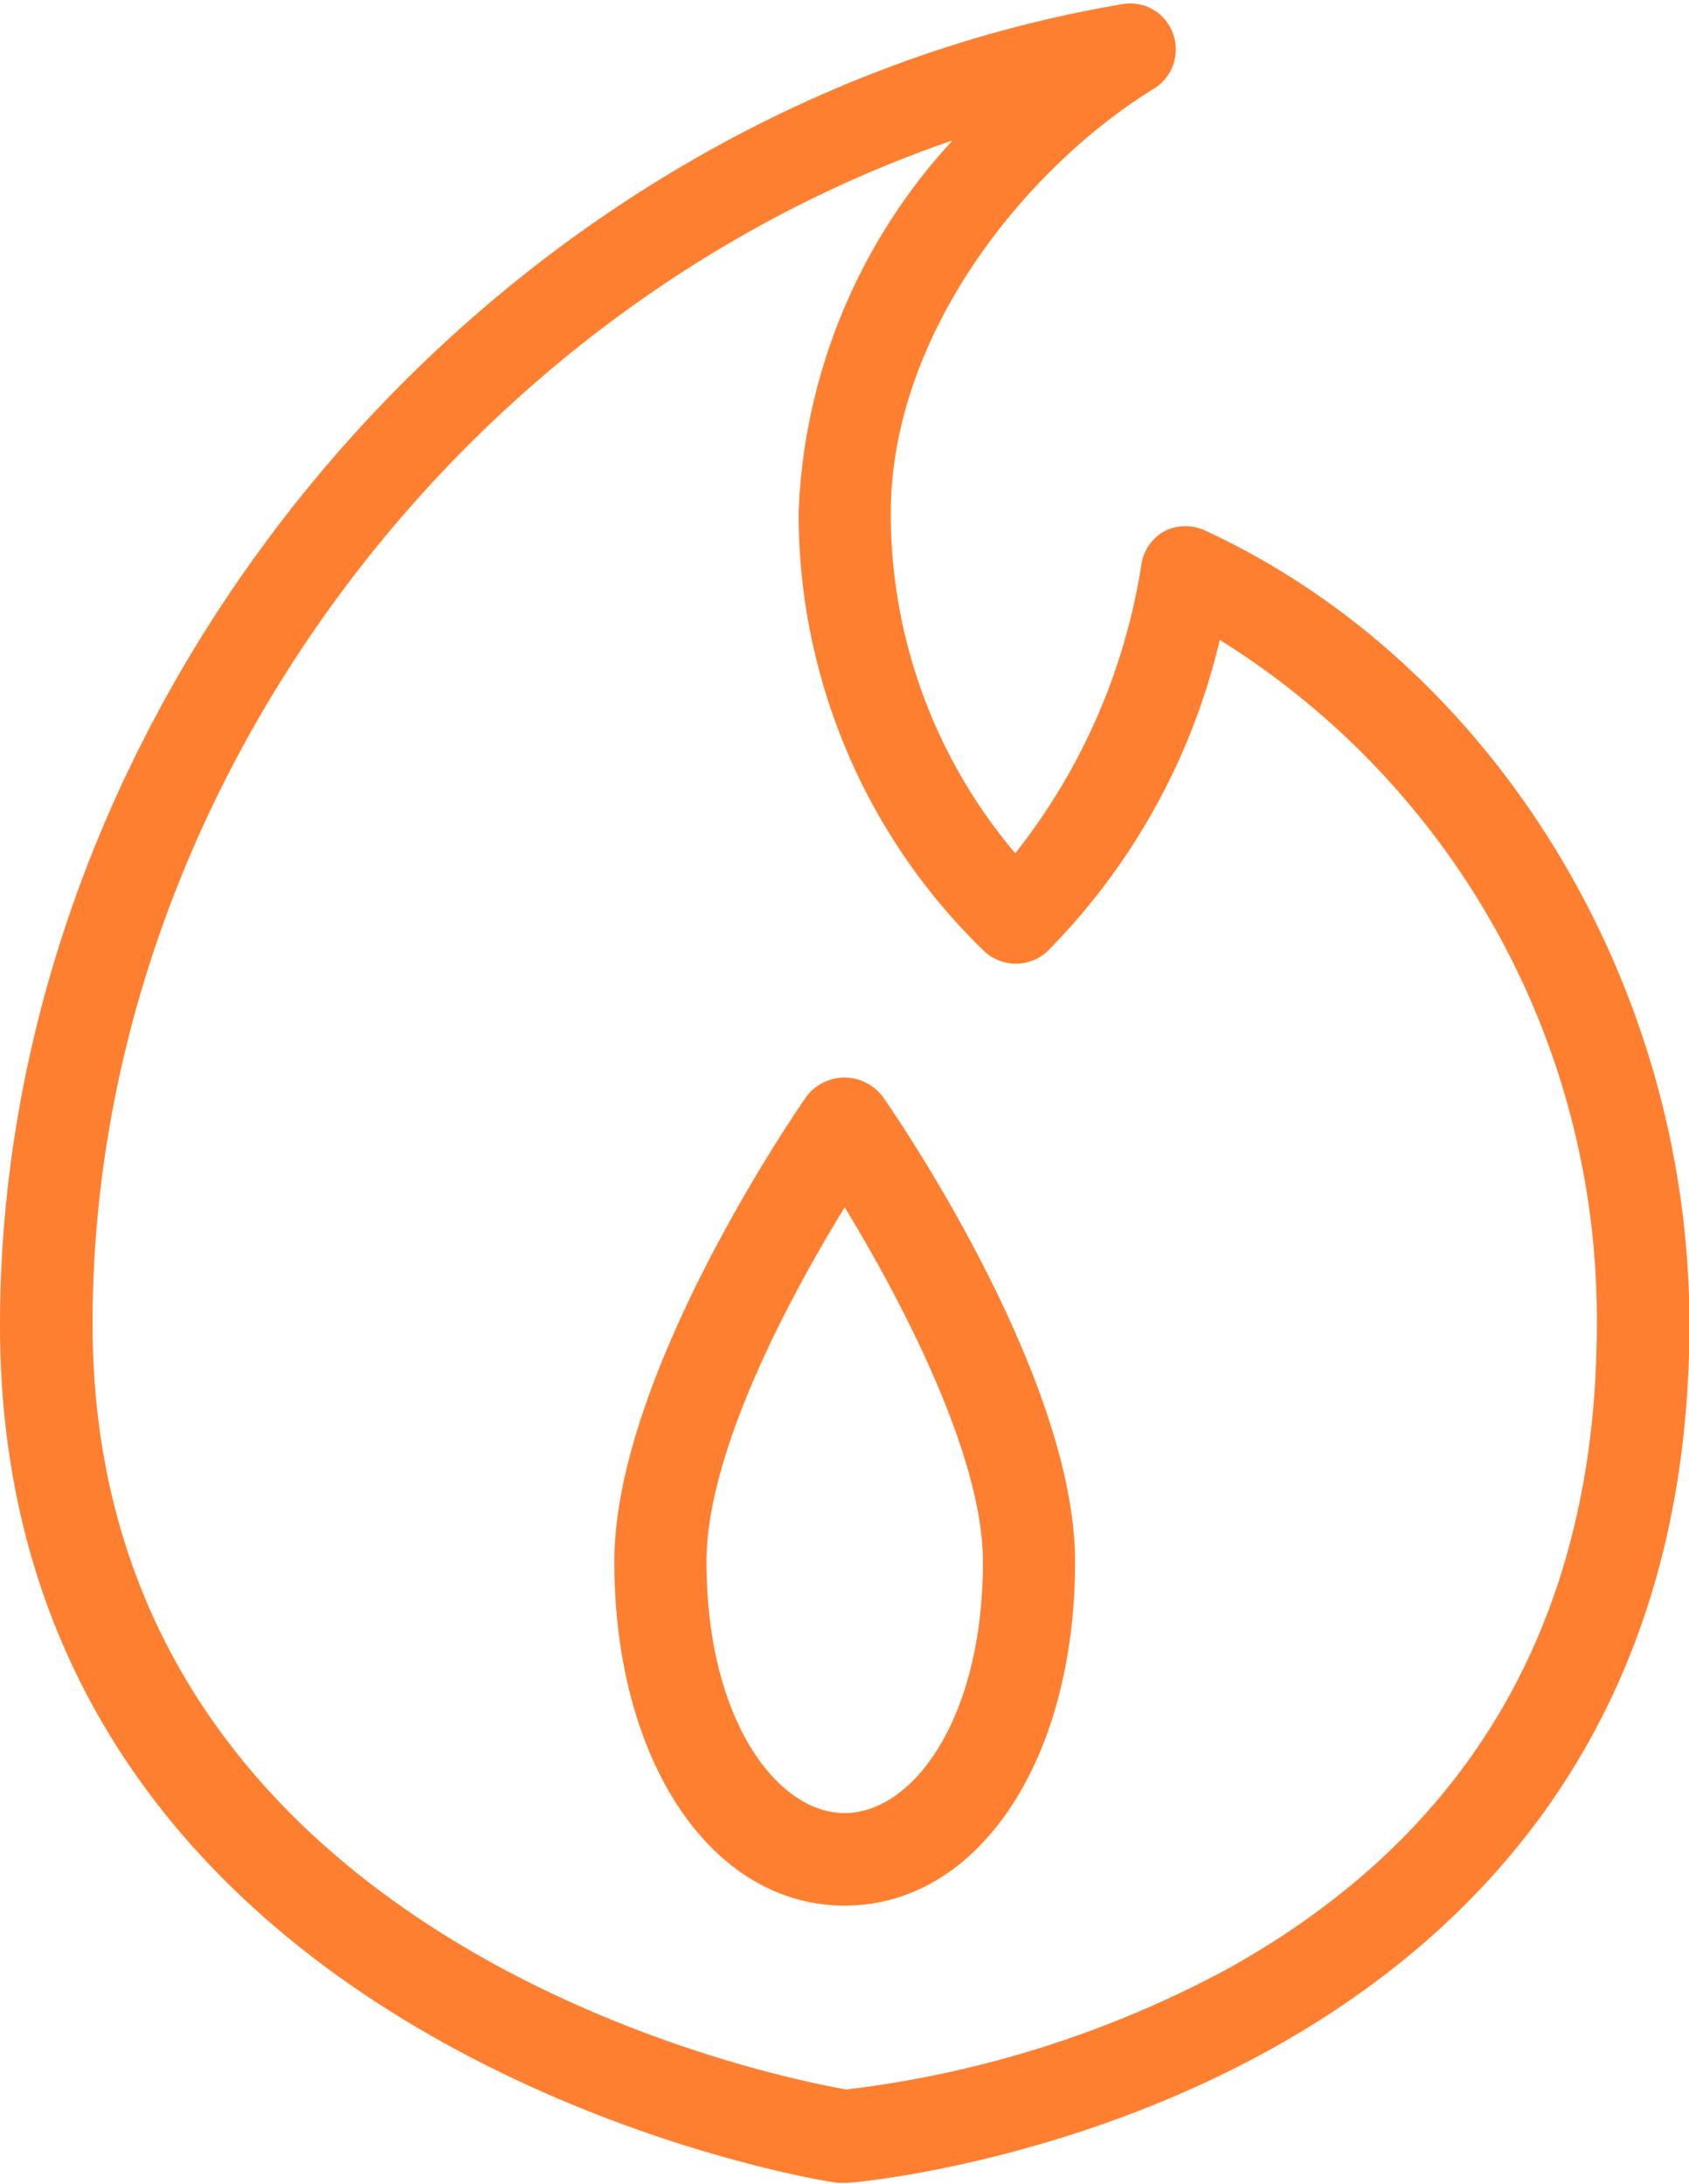 <?xml version="1.0" encoding="UTF-8"?>
<svg xmlns="http://www.w3.org/2000/svg" id="bcbb7911-3cfa-41de-880b-77727d549841" data-name="Layer 1" width="0.58in" height="0.75in" viewBox="0 0 41.79 53.95">
  <path d="M36,38.86c-1.28,2.08-3.42,6-3.42,8.77,0,3.9,1.74,6.22,3.42,6.22s3.42-2.32,3.42-6.22c0-2.61-2-6.44-3.42-8.77m0,17.28c-3.3,0-5.7-3.58-5.7-8.51,0-4.65,4.57-11.25,4.76-11.52a1.18,1.18,0,0,1,1.87,0c.2.27,4.77,6.87,4.77,11.52,0,4.93-2.4,8.51-5.7,8.51" transform="translate(-15.1 -9.03)" fill="#ff7f30"></path>
  <path d="M38.67,12.46c-12.25,4.2-21.28,16.25-21.28,29.28,0,15.36,17,18.66,18.65,18.95a26.46,26.46,0,0,0,9.35-2.94c6.12-3.36,9.22-8.75,9.22-16a19.8,19.8,0,0,0-9.33-16.93A16.24,16.24,0,0,1,41,32.54a1.15,1.15,0,0,1-1.53,0,15.05,15.05,0,0,1-4.61-10.89,14.36,14.36,0,0,1,3.81-9.19M36,63h-.17c-.2,0-20.73-3.22-20.73-21.22,0-15.68,12.2-30.05,27.76-32.69a1.12,1.12,0,0,1,1.26.72,1.14,1.14,0,0,1-.47,1.37c-3.14,1.93-6.51,6.05-6.51,10.51a13,13,0,0,0,3.08,8.41,15.3,15.3,0,0,0,3.12-7.14,1.13,1.13,0,0,1,.59-.84,1.15,1.15,0,0,1,1,0C52.1,25.44,56.9,33.35,56.9,41.74,56.9,61.23,36.29,63,36.08,63H36" transform="translate(-15.1 -9.03)" fill="#ff7f30"></path>
</svg>

